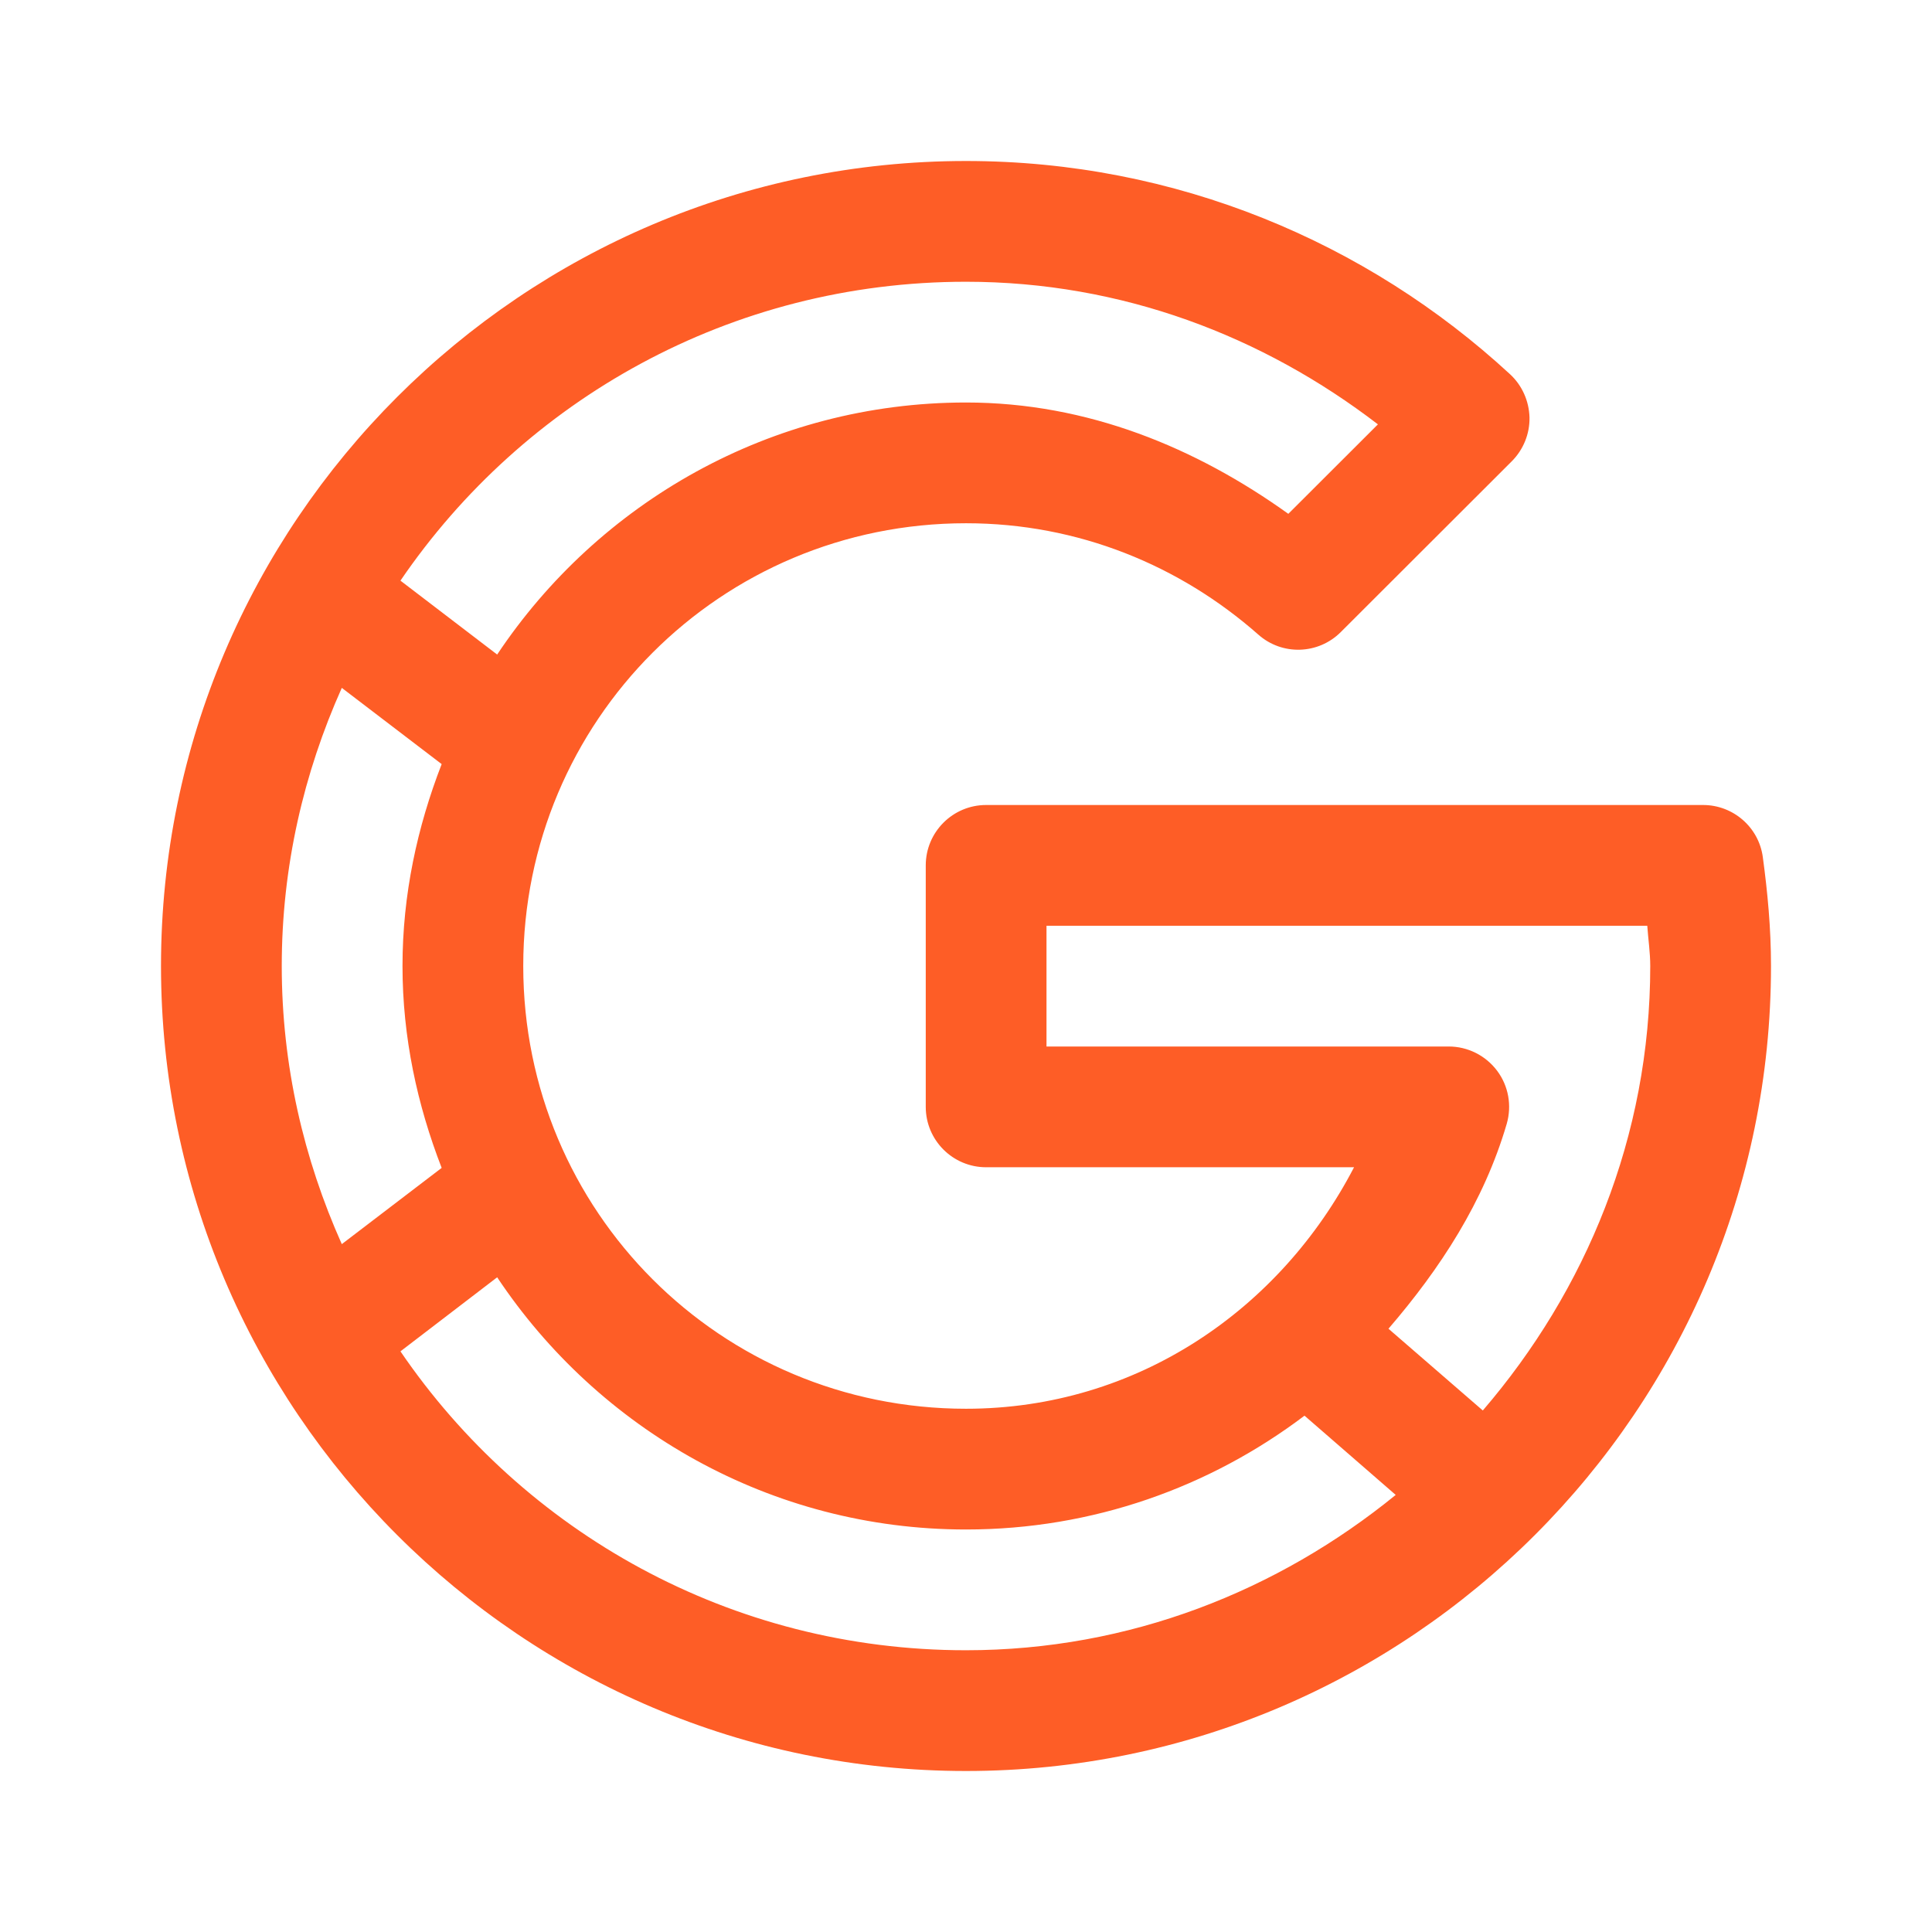 <?xml version="1.0" encoding="UTF-8"?> <svg xmlns="http://www.w3.org/2000/svg" xmlns:xlink="http://www.w3.org/1999/xlink" viewBox="0 0 48 48" width="48px" height="48px"><g id="surface124972053"><path style=" stroke:none;fill-rule:nonzero;fill:rgb(99.608%,36.471%,14.902%);fill-opacity:1;" d="M 24 4 C 12.973 4 4 12.973 4 24 C 4 35.027 12.973 44 24 44 C 35.027 44 44 35.027 44 24 C 44 23.059 43.914 22.16 43.797 21.297 C 43.699 20.555 43.062 20 42.312 20 L 24.5 20 C 23.672 20 23 20.672 23 21.5 L 23 27.5 C 23 28.328 23.672 29 24.5 29 L 33.641 29 C 31.812 32.523 28.258 35 24 35 C 17.906 35 13 30.094 13 24 C 13 17.906 17.906 13 24 13 C 26.793 13 29.316 14.051 31.262 15.766 C 31.855 16.293 32.754 16.262 33.312 15.703 L 37.559 11.461 C 37.848 11.172 38.008 10.777 38 10.371 C 37.988 9.961 37.816 9.574 37.516 9.297 C 33.965 6.02 29.215 4 24 4 Z M 24 7 C 27.875 7 31.383 8.355 34.234 10.543 L 32.008 12.766 C 29.723 11.129 27.027 10 24 10 C 19.145 10 14.863 12.496 12.352 16.262 L 9.949 14.426 C 13.008 9.941 18.148 7 24 7 Z M 8.492 17.09 L 10.973 18.984 C 10.367 20.547 10 22.227 10 24 C 10 25.773 10.367 27.453 10.973 29.016 L 8.492 30.91 C 7.547 28.797 7 26.469 7 24 C 7 21.531 7.547 19.203 8.492 17.09 Z M 26 23 L 40.926 23 C 40.949 23.332 41 23.668 41 24 C 41 28.242 39.398 32.066 36.84 35.043 L 34.496 33.012 C 35.781 31.52 36.867 29.859 37.434 27.922 C 37.566 27.465 37.477 26.977 37.195 26.602 C 36.91 26.223 36.465 26 35.992 26 L 26 26 Z M 12.352 31.734 C 14.863 35.504 19.145 38 24 38 C 27.156 38 30.066 36.945 32.41 35.172 L 34.676 37.141 C 31.754 39.52 28.07 41 24 41 C 18.148 41 13.008 38.059 9.949 33.574 Z M 12.352 31.734 "></path></g></svg> 